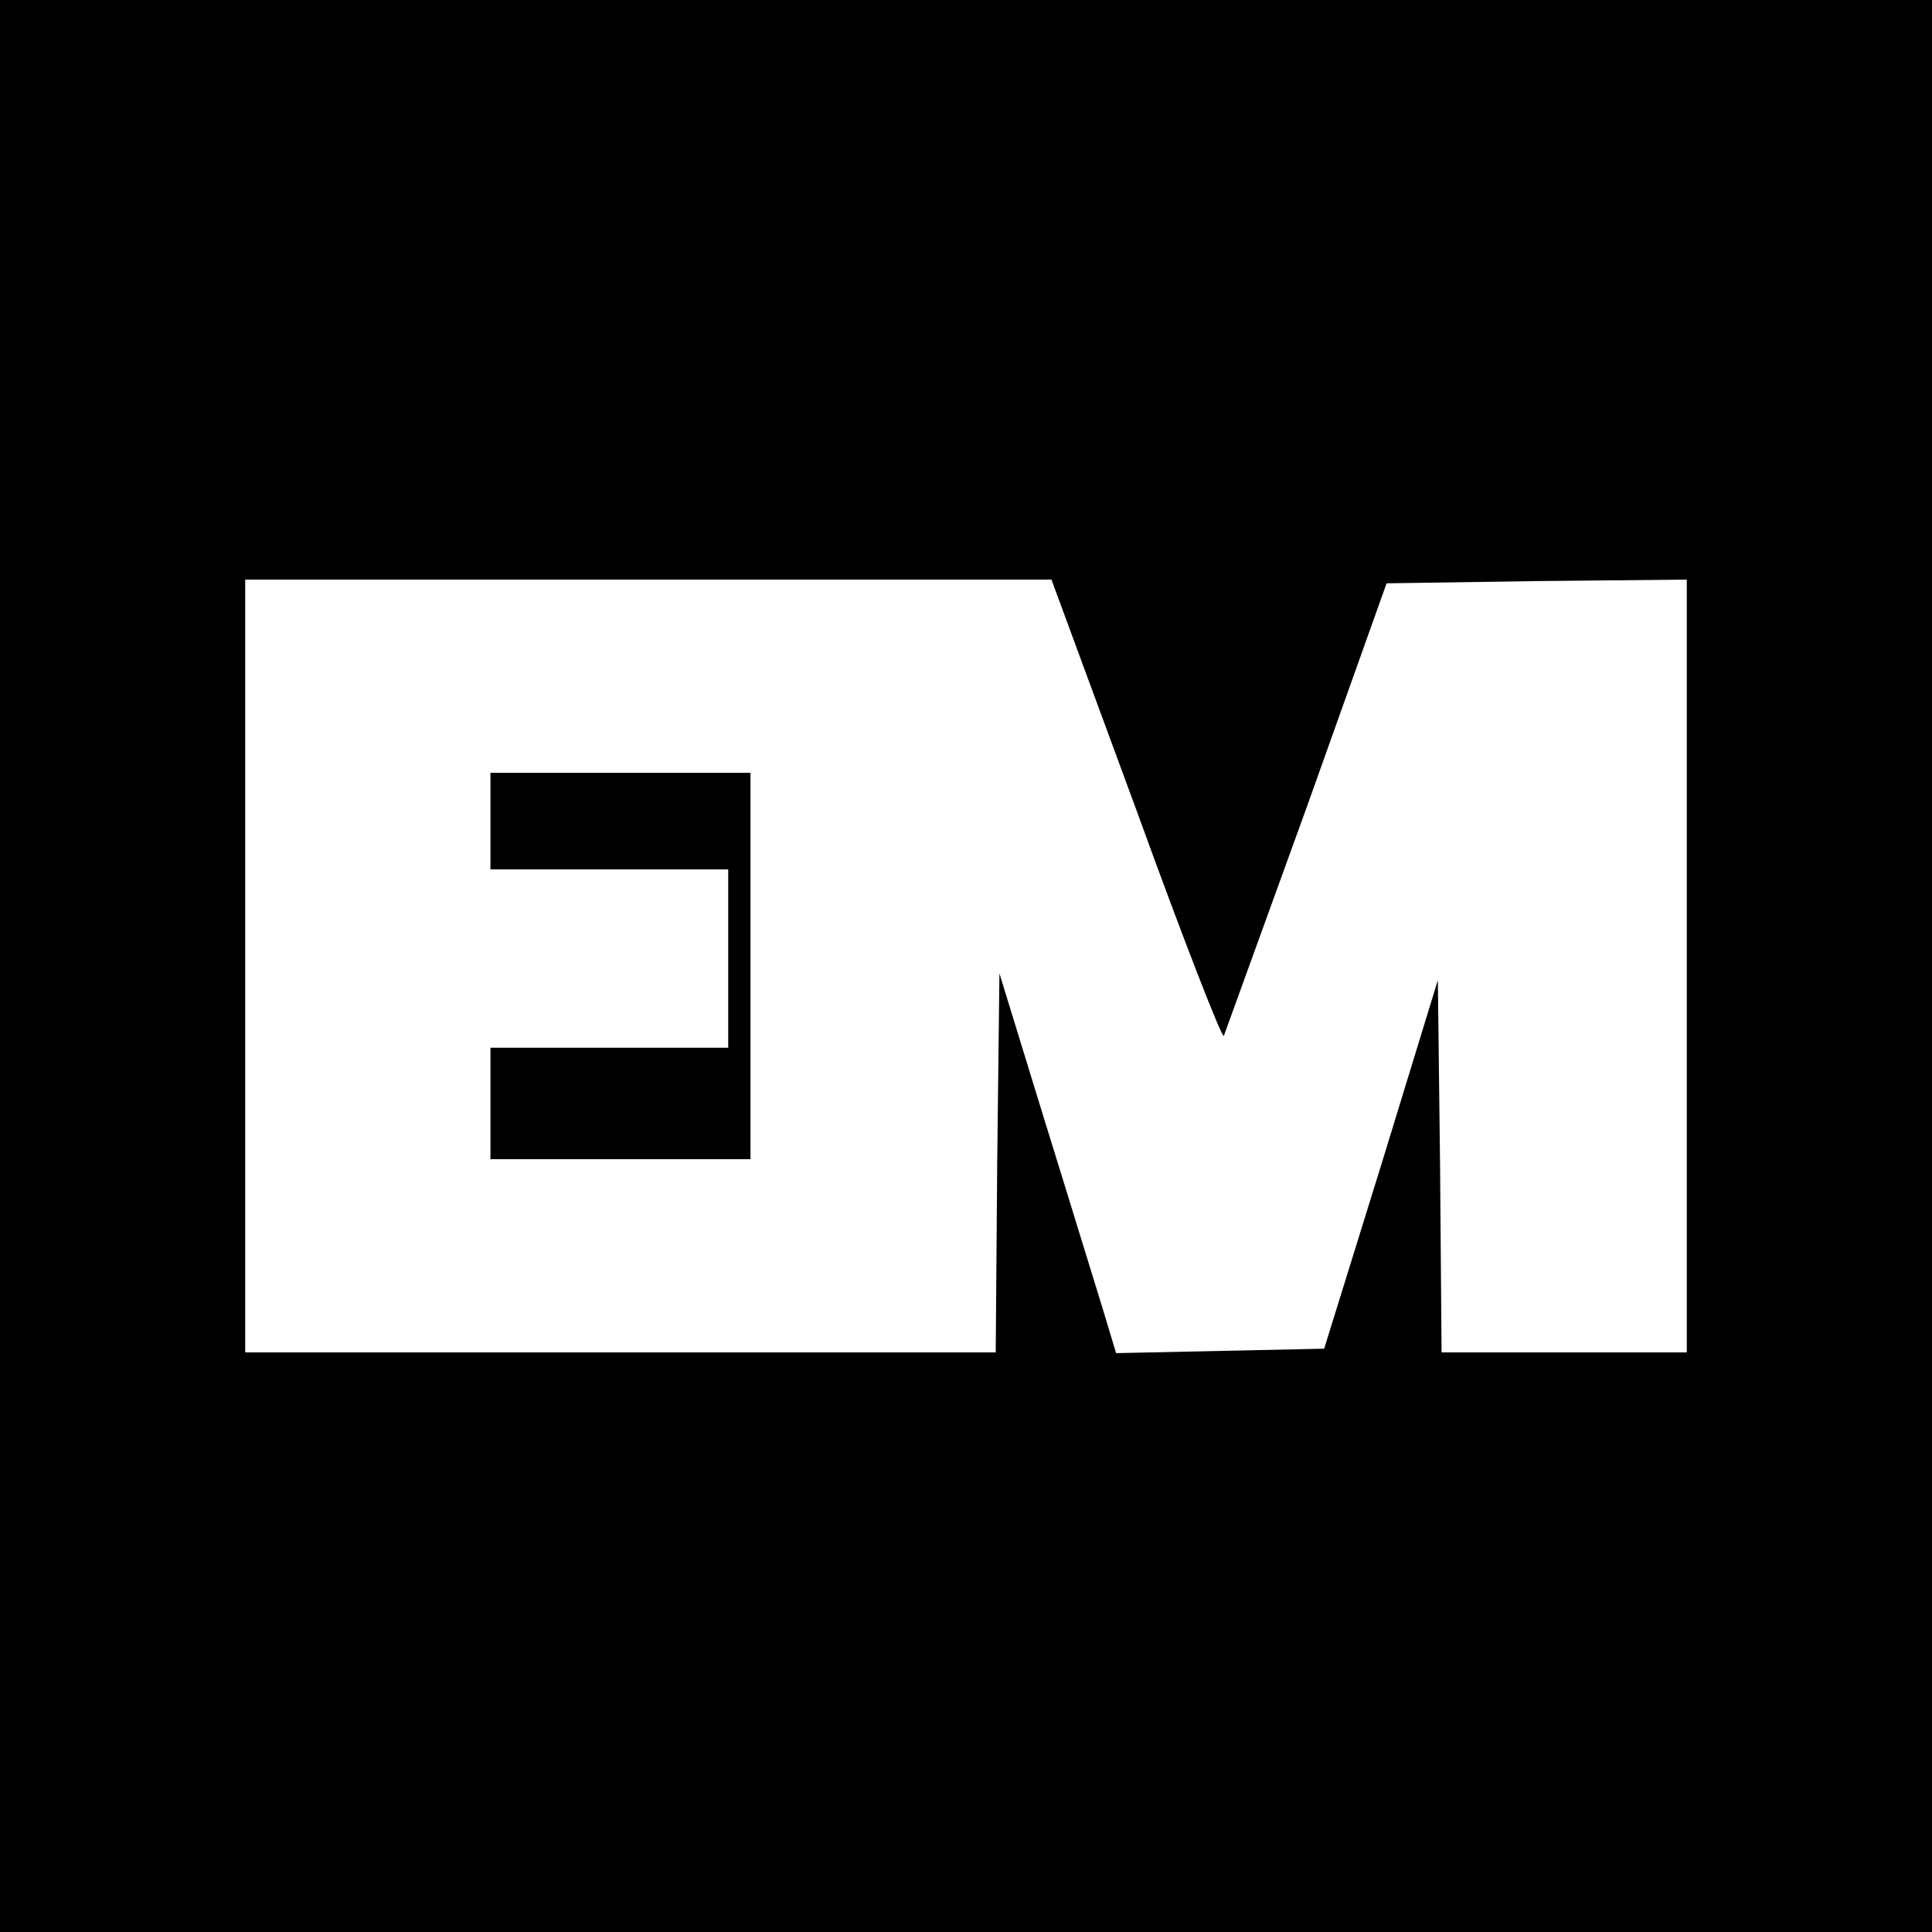 <?xml version="1.0" standalone="no"?>
<!DOCTYPE svg PUBLIC "-//W3C//DTD SVG 20010904//EN"
 "http://www.w3.org/TR/2001/REC-SVG-20010904/DTD/svg10.dtd">
<svg version="1.0" xmlns="http://www.w3.org/2000/svg"
 width="260pt" height="260pt" viewBox="0 0 260 260"
 preserveAspectRatio="xMidYMid meet">
<g transform="translate(0,260) scale(0.1,-0.1)"
fill="#000000" stroke="none">
<path d="M0 1300 l0 -1300 1300 0 1300 0 0 1300 0 1300 -1300 0 -1300 0 0
-1300z m1530 208 c62 -171 115 -307 117 -302 2 5 52 144 112 309 l107 300 202
3 202 2 0 -520 0 -520 -165 0 -165 0 -2 250 -3 251 -76 -248 -77 -248 -140 -3
-140 -3 -19 63 c-11 35 -46 150 -79 256 l-59 192 -3 -255 -2 -255 -505 0 -505
0 0 520 0 520 543 0 542 0 115 -312z"/>
<path d="M660 1495 l0 -65 160 0 160 0 0 -120 0 -120 -160 0 -160 0 0 -75 0
-75 175 0 175 0 0 260 0 260 -175 0 -175 0 0 -65z"/>
</g>
</svg>
